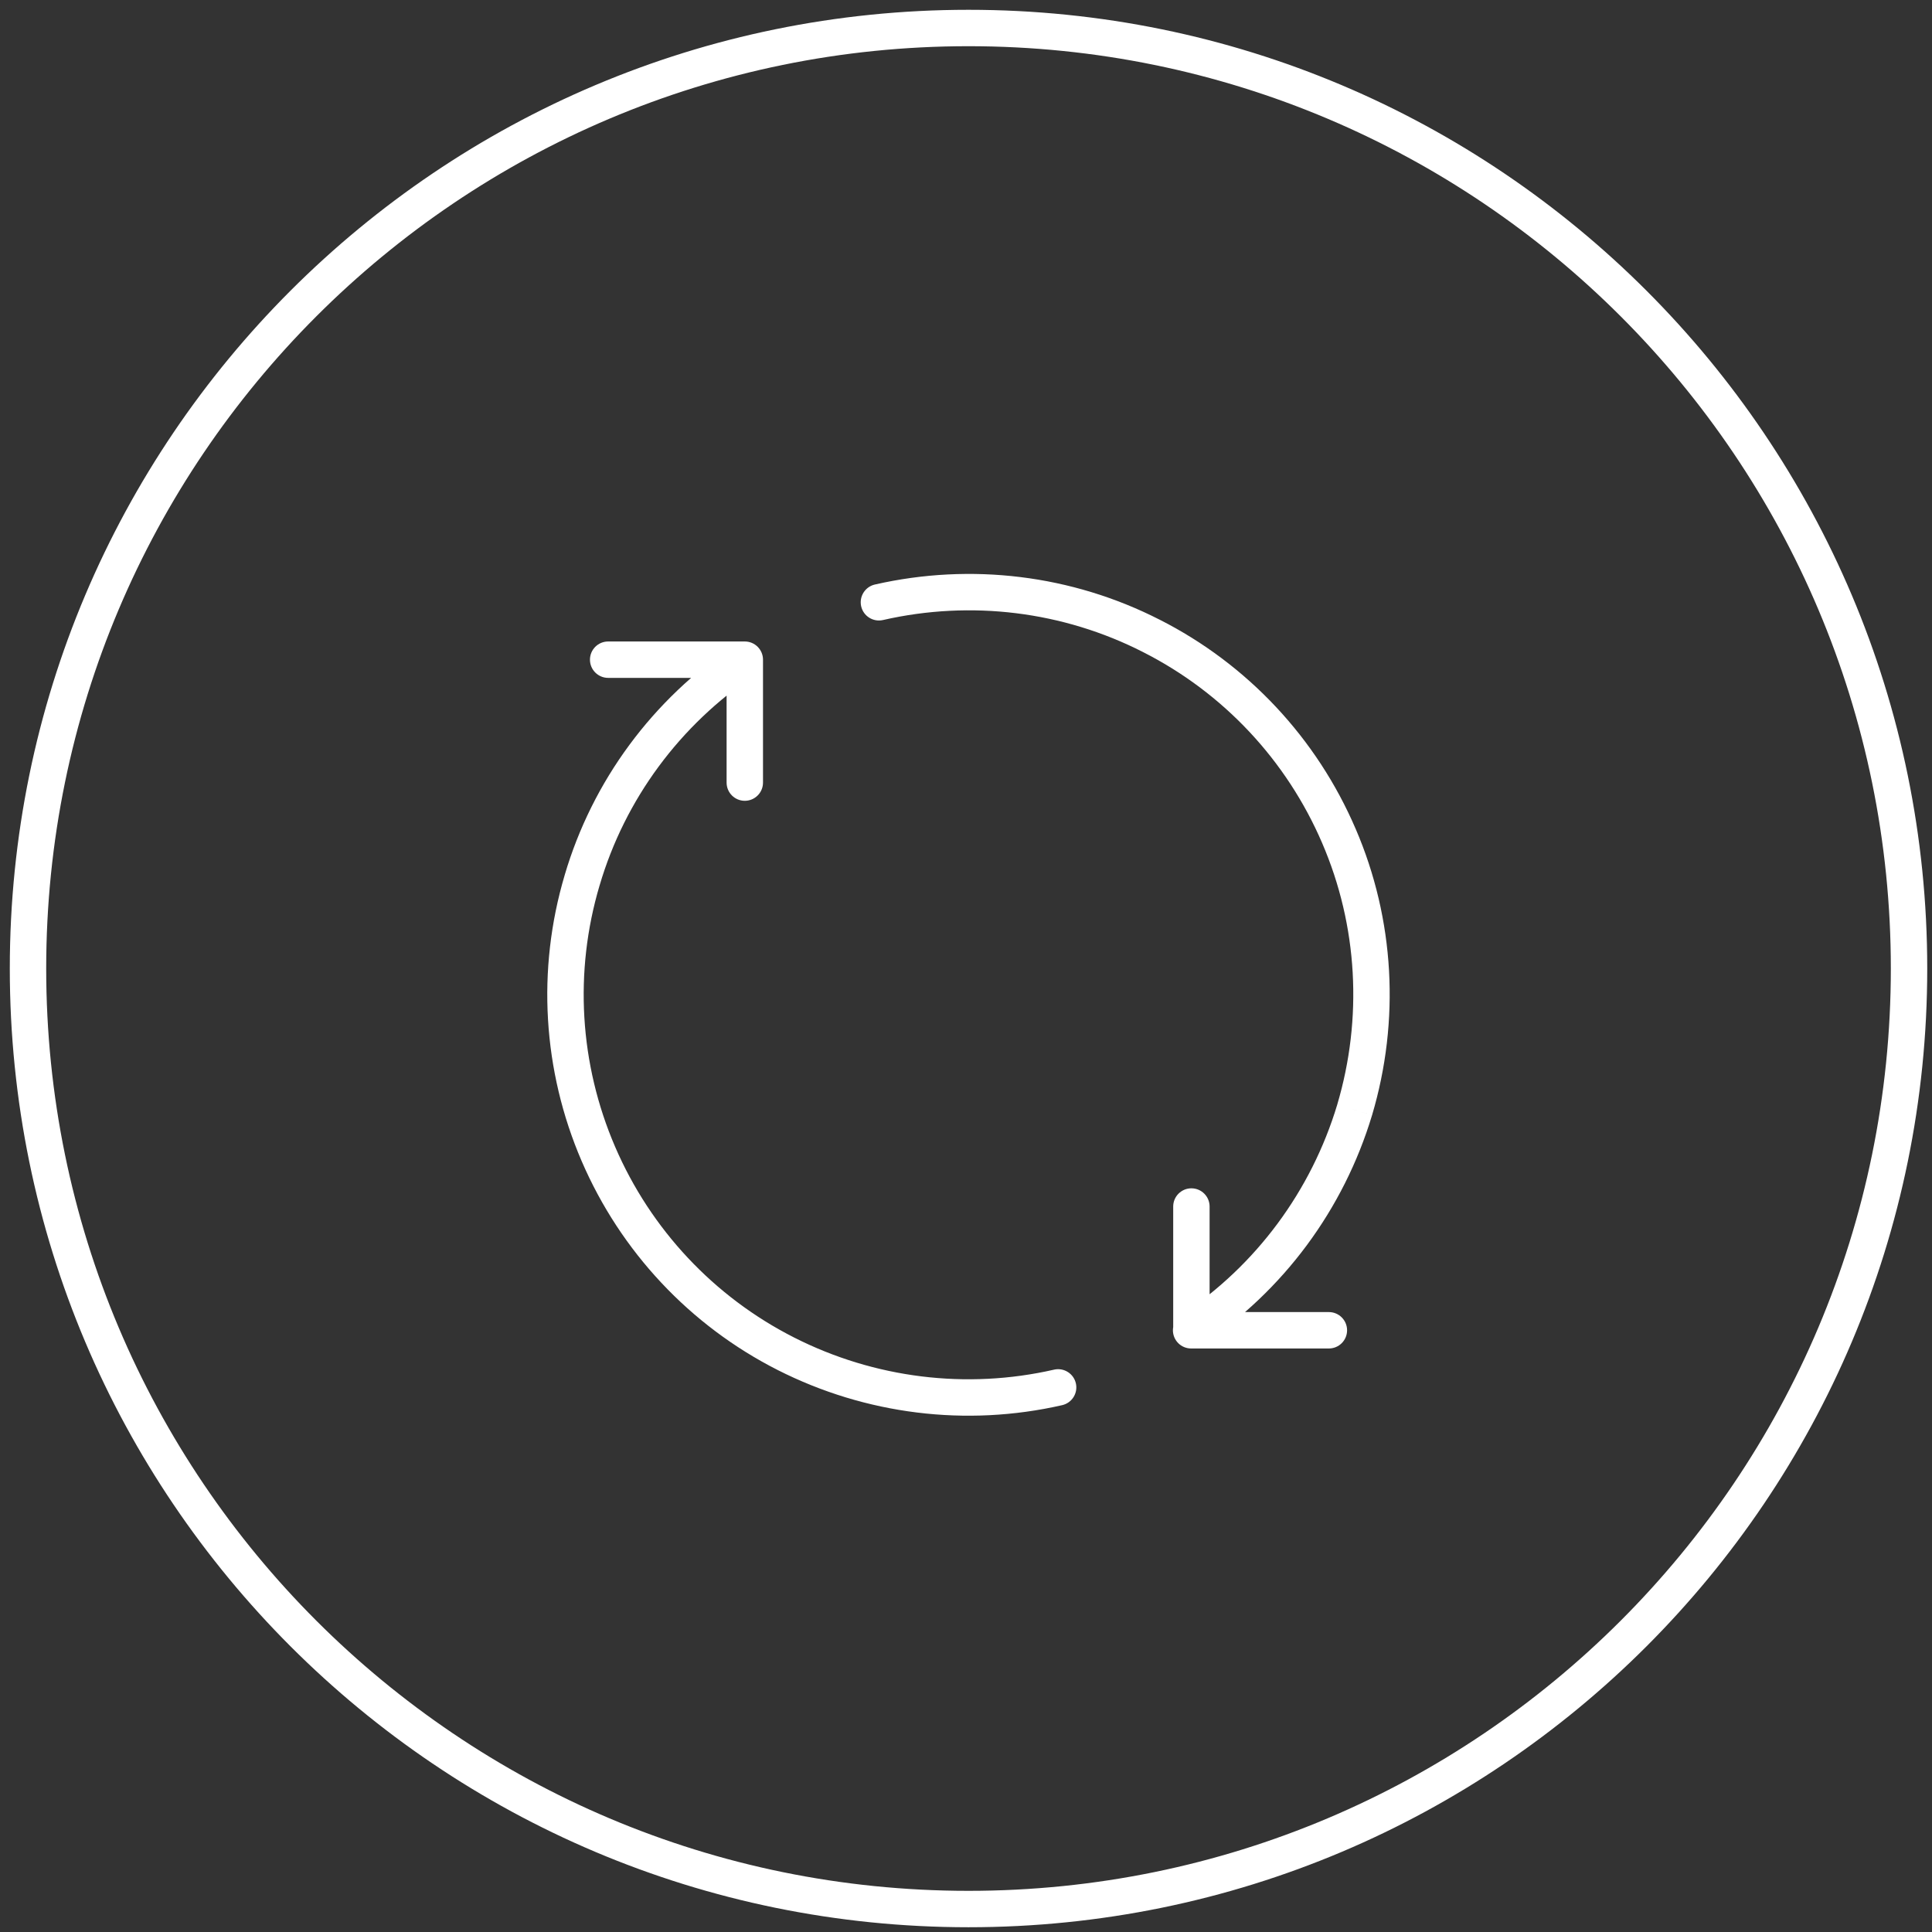<svg width="69" height="69" viewBox="0 0 69 69" fill="none" xmlns="http://www.w3.org/2000/svg">
<rect x="0" y="0" width="69" height="69" fill="#333333" stroke="none"/>
<path id="Vector" d="M42.181 46.968C41.882 47.166 41.8 47.569 41.998 47.869C42.196 48.168 42.599 48.25 42.899 48.052L42.181 46.968ZM48.38 39.64L49.002 39.828L49.003 39.825L48.38 39.64ZM47.82 29.86L47.223 30.116L47.223 30.117L47.82 29.86ZM41.12 22.71L40.825 23.289L40.826 23.29L41.12 22.71ZM31.245 20.876C30.895 20.956 30.677 21.305 30.756 21.654C30.836 22.005 31.184 22.224 31.535 22.144L31.245 20.876ZM43.2 43.09C43.2 42.731 42.909 42.44 42.55 42.44C42.191 42.44 41.9 42.731 41.9 43.09H43.2ZM42.55 47.51H41.9C41.9 47.869 42.191 48.16 42.55 48.16V47.51ZM47.46 48.16C47.819 48.16 48.11 47.869 48.11 47.51C48.11 47.151 47.819 46.86 47.46 46.86V48.16ZM26.6 23.56H27.25C27.25 23.201 26.959 22.91 26.6 22.91V23.56ZM20.79 31.44L21.413 31.625L21.414 31.623L20.79 31.44ZM37.935 50.184C38.285 50.104 38.504 49.755 38.424 49.405C38.344 49.055 37.995 48.836 37.645 48.916L37.935 50.184ZM25.95 27.95C25.95 28.309 26.241 28.6 26.6 28.6C26.959 28.6 27.25 28.309 27.25 27.95H25.95ZM21.72 22.91C21.361 22.91 21.07 23.201 21.07 23.56C21.07 23.919 21.361 24.21 21.72 24.21V22.91ZM67.53 34.59C67.53 52.782 52.782 67.53 34.59 67.53V68.83C53.5 68.83 68.83 53.5 68.83 34.59H67.53ZM34.59 67.53C16.398 67.53 1.65 52.782 1.65 34.59H0.35C0.35 53.5 15.68 68.83 34.59 68.83V67.53ZM1.65 34.59C1.65 16.398 16.398 1.65 34.59 1.65V0.35C15.68 0.35 0.35 15.68 0.35 34.59H1.65ZM34.59 1.65C52.782 1.65 67.53 16.398 67.53 34.59H68.83C68.83 15.68 53.5 0.35 34.59 0.35V1.65ZM42.899 48.052C45.837 46.107 47.989 43.191 49.002 39.828L47.758 39.453C46.831 42.529 44.864 45.193 42.181 46.968L42.899 48.052ZM49.003 39.825C50.006 36.451 49.808 32.835 48.417 29.603L47.223 30.117C48.492 33.065 48.674 36.369 47.757 39.455L49.003 39.825ZM48.417 29.604C47.028 26.364 44.55 23.719 41.414 22.13L40.826 23.29C43.69 24.741 45.953 27.156 47.223 30.116L48.417 29.604ZM41.415 22.131C38.279 20.531 34.683 20.093 31.245 20.876L31.535 22.144C34.677 21.427 37.962 21.829 40.825 23.289L41.415 22.131ZM41.9 43.09V47.51H43.2V43.09H41.9ZM42.55 48.16H47.46V46.86H42.55V48.16ZM26.239 23.02C23.314 24.973 21.16 27.879 20.166 31.257L21.414 31.623C22.32 28.541 24.286 25.887 26.961 24.101L26.239 23.02ZM20.167 31.255C19.163 34.632 19.383 38.238 20.773 41.467L21.967 40.953C20.697 38.002 20.497 34.709 21.413 31.625L20.167 31.255ZM20.773 41.467C22.163 44.696 24.64 47.341 27.776 48.93L28.364 47.77C25.5 46.319 23.237 43.904 21.967 40.953L20.773 41.467ZM27.776 48.93C30.911 50.518 34.506 50.968 37.935 50.184L37.645 48.916C34.514 49.632 31.229 49.222 28.364 47.77L27.776 48.93ZM25.95 23.56V27.95H27.25V23.56H25.95ZM26.6 22.91H21.72V24.21H26.6V22.91Z" fill="white"/>
</svg>
